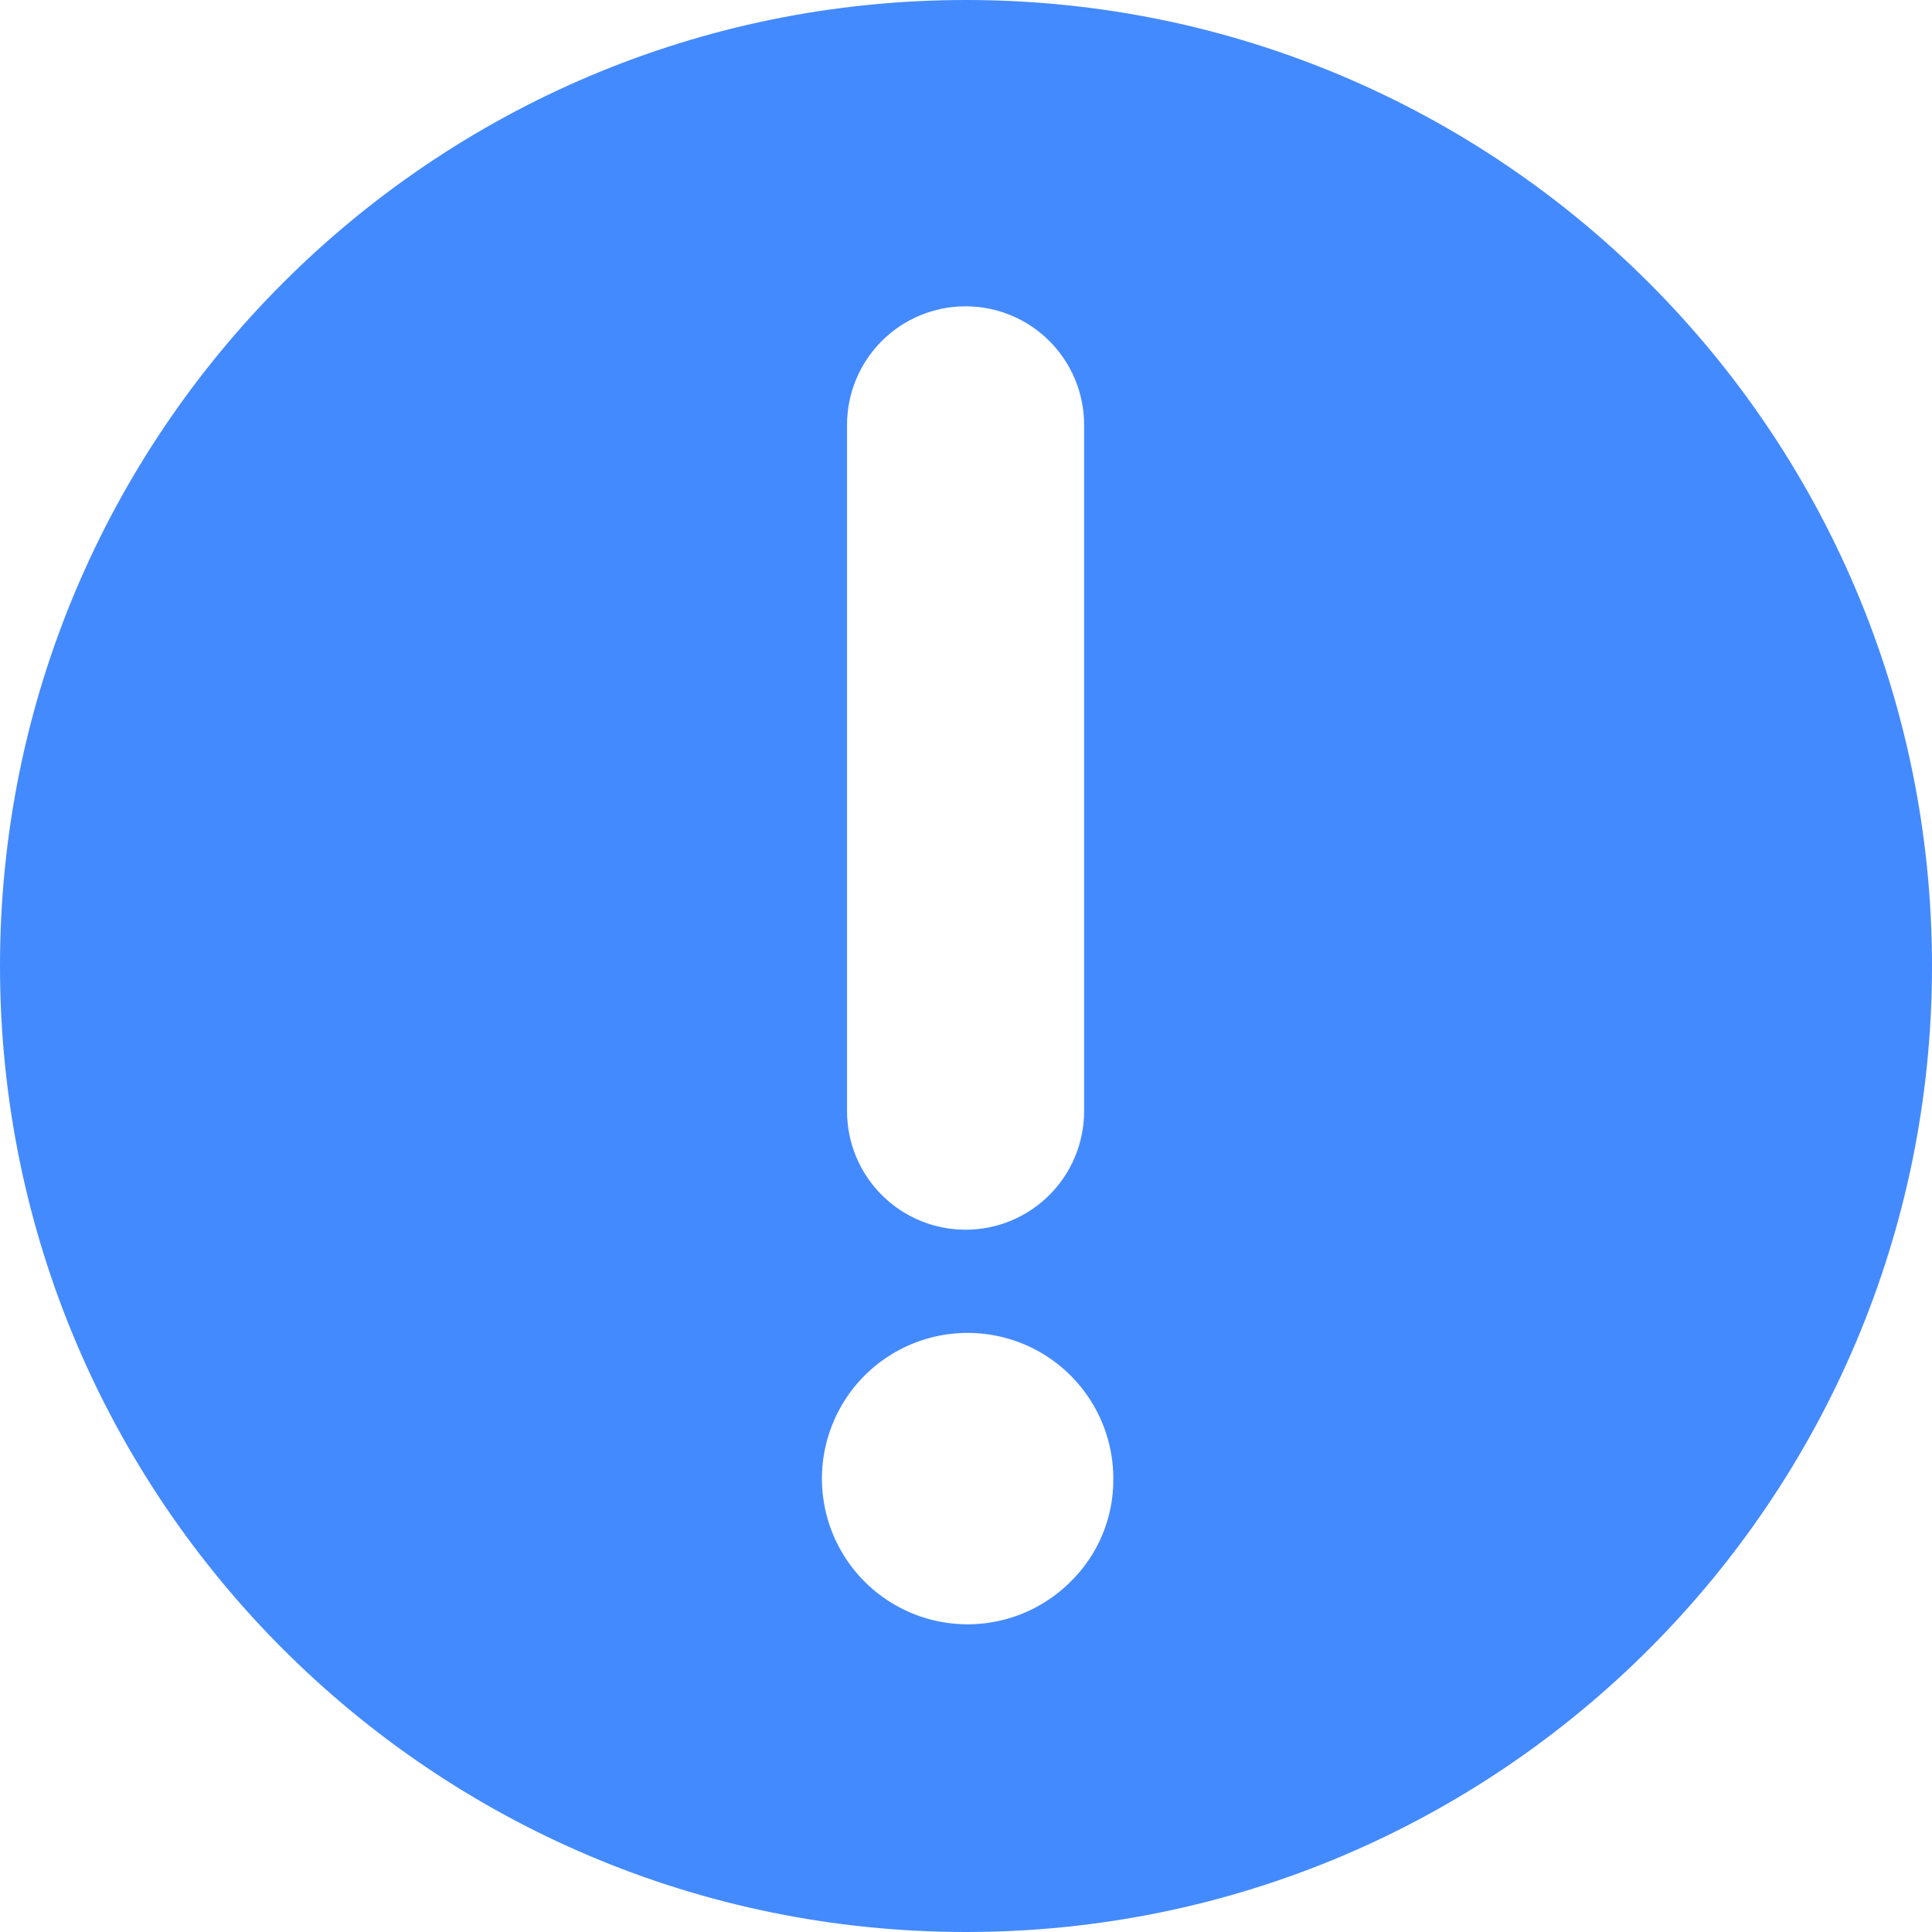 <?xml version="1.0" encoding="UTF-8"?> <svg xmlns="http://www.w3.org/2000/svg" width="132" height="132" viewBox="0 0 132 132" fill="none"><path d="M66 0C29.549 0 0 29.549 0 66C0 102.45 29.549 132 66 132C102.45 132 132 102.45 132 66C132 29.549 102.45 0 66 0ZM57.872 29.027C57.872 26.879 58.725 24.819 60.244 23.3C61.763 21.781 63.823 20.928 65.971 20.928C68.119 20.928 70.179 21.781 71.698 23.3C73.216 24.819 74.07 26.879 74.07 29.027V75.919C74.07 78.067 73.216 80.127 71.698 81.646C70.179 83.165 68.119 84.018 65.971 84.018C63.823 84.018 61.763 83.165 60.244 81.646C58.725 80.127 57.872 78.067 57.872 75.919V29.027ZM73.101 108.109C70.9 110.28 67.816 111.305 64.753 110.884C61.69 110.462 58.998 108.641 57.465 105.956C55.934 103.271 55.735 100.026 56.931 97.175C58.125 94.323 60.577 92.189 63.566 91.399C66.555 90.609 69.741 91.252 72.189 93.139C74.637 95.028 76.07 97.945 76.065 101.037C76.087 103.701 75.016 106.257 73.101 108.109Z" fill="#448AFF"></path></svg> 